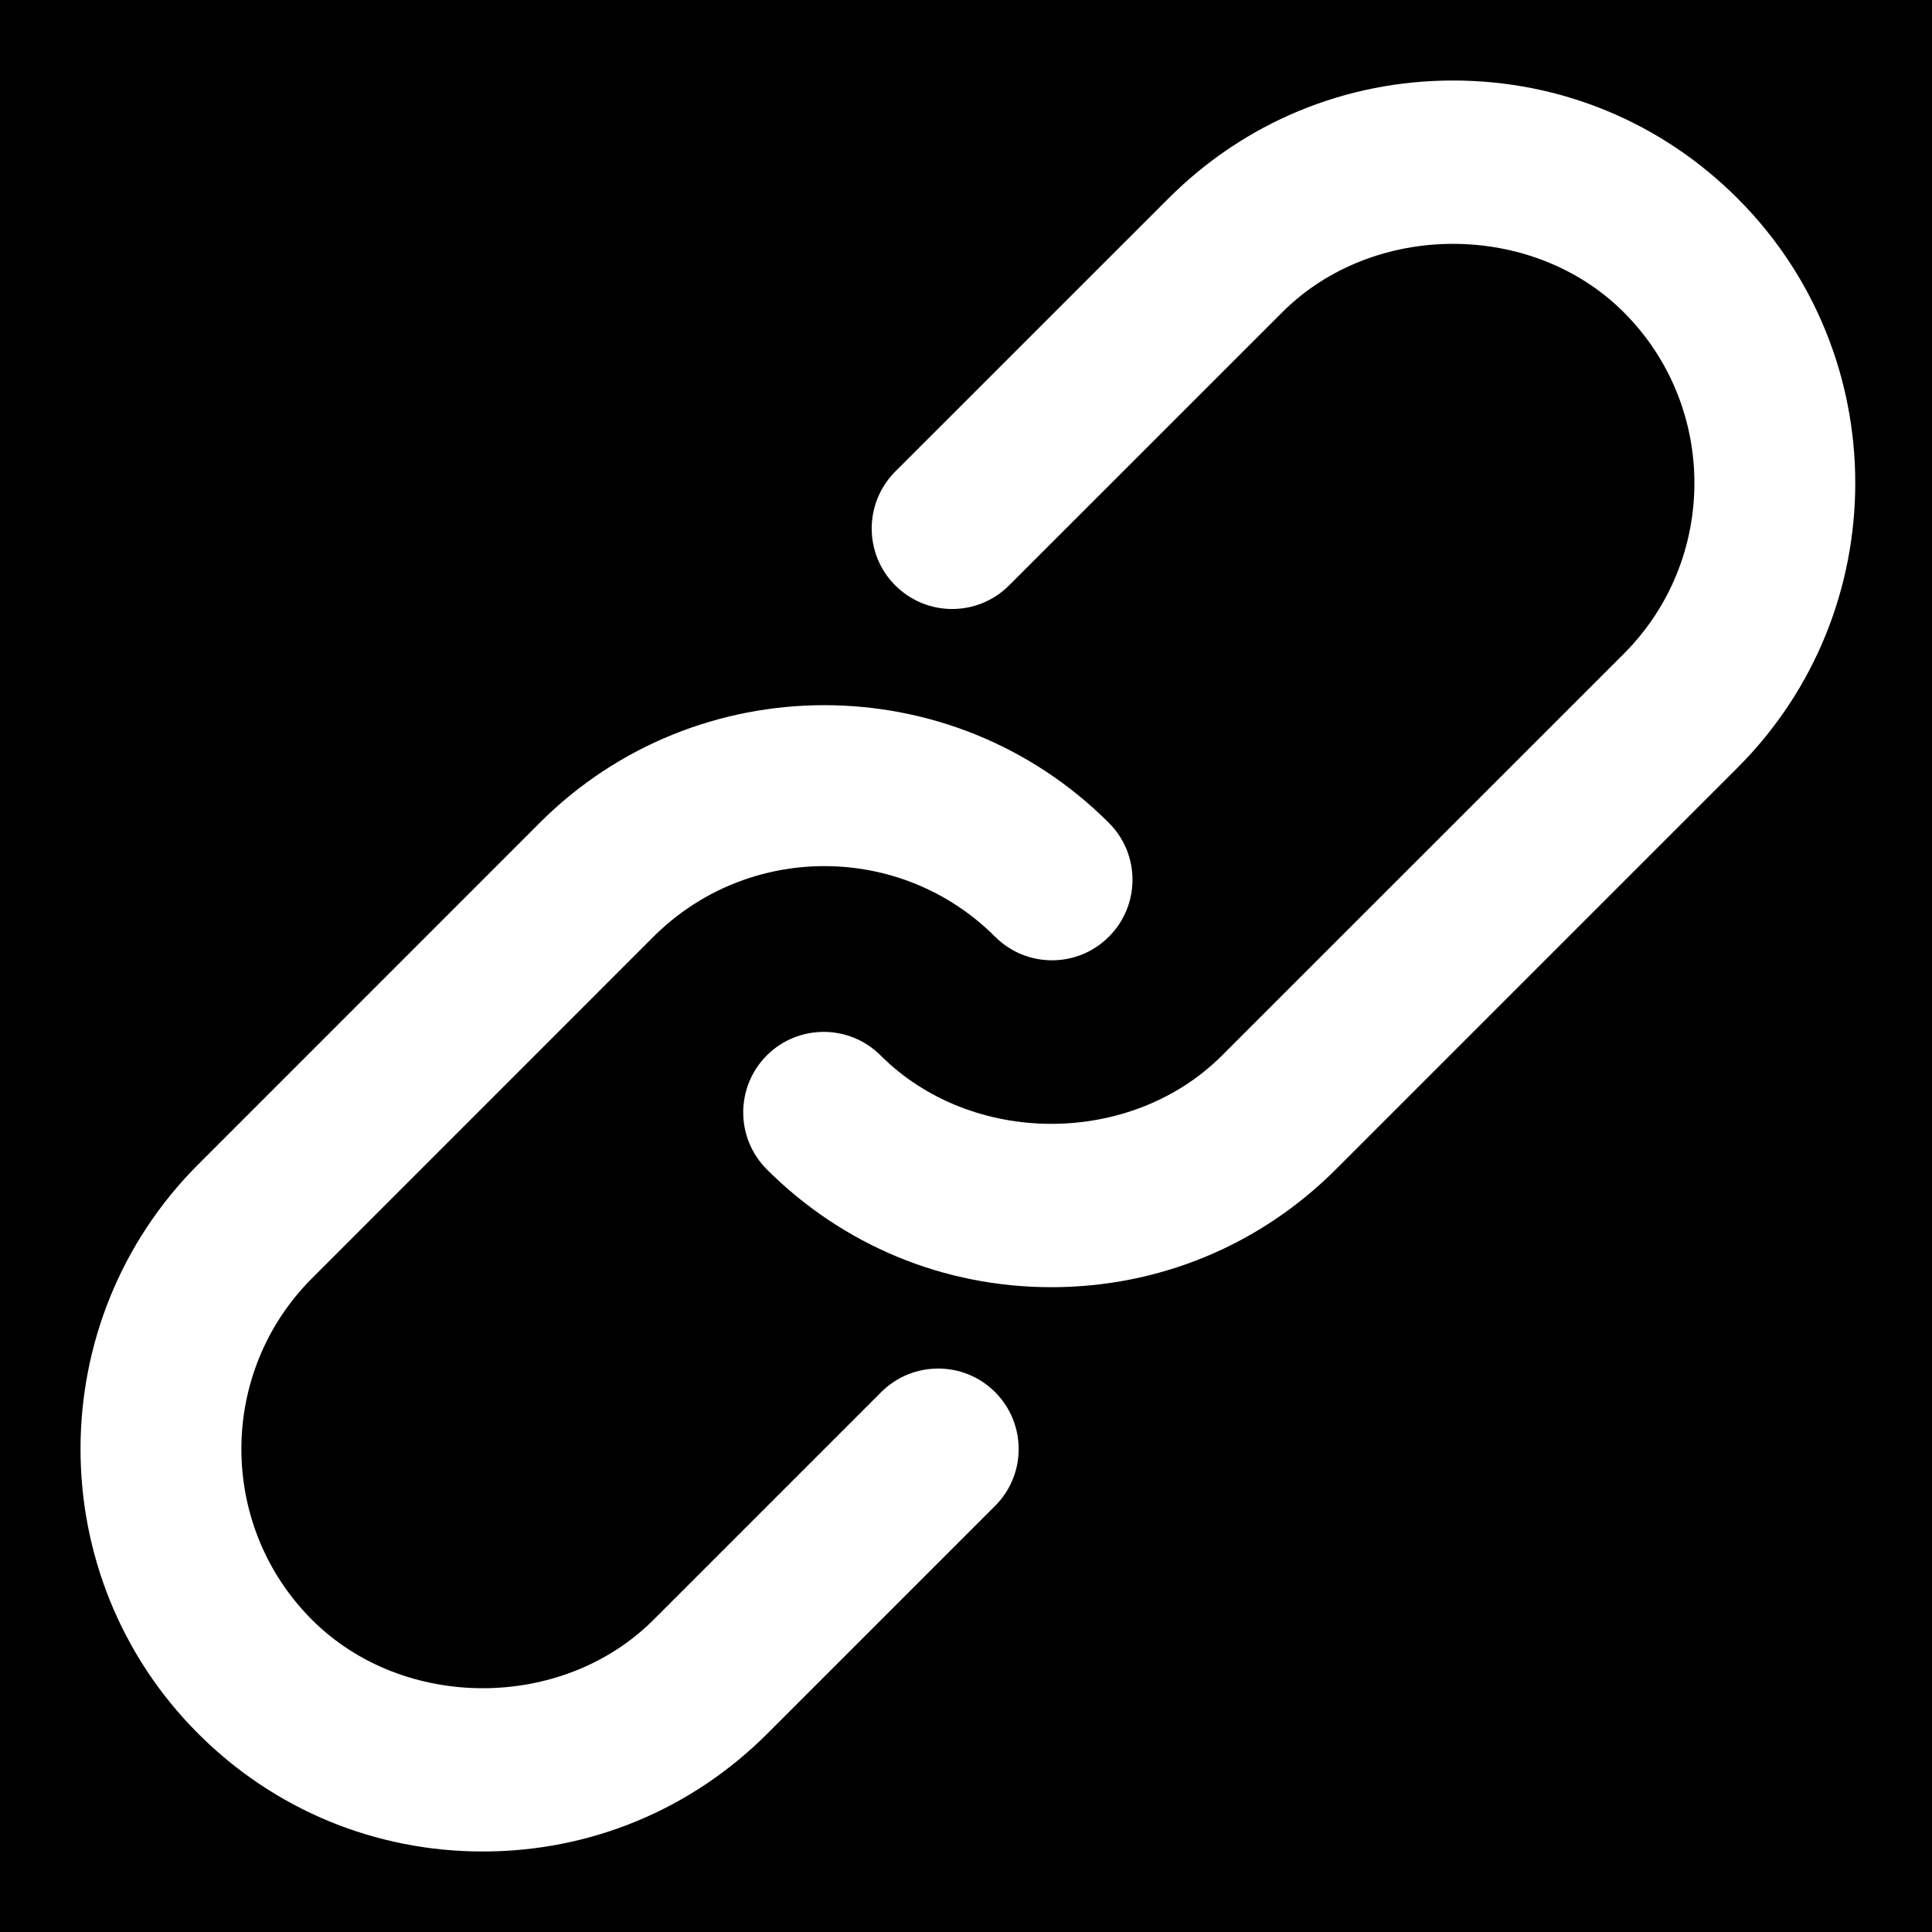 <?xml version="1.0" encoding="iso-8859-1"?>
<!-- Uploaded to: SVG Repo, www.svgrepo.com, Generator: SVG Repo Mixer Tools -->
<svg fill="#000000" height="800px" width="800px" version="1.1" id="Layer_1" xmlns="http://www.w3.org/2000/svg" xmlns:xlink="http://www.w3.org/1999/xlink" 
	 viewBox="0 0 512 512" xml:space="preserve">
<g>
	<g>
		<path d="M0,0v512h512V0H0z M263.701,399.083l-60.352,60.352c-20.139,20.139-46.912,31.232-75.413,31.232
			c-28.501,0-55.275-11.093-75.413-31.232c-41.579-41.6-41.579-109.269,0-150.848l90.496-90.517
			c41.557-41.579,109.248-41.6,150.848,0c8.341,8.32,8.341,21.824,0,30.165c-8.32,8.341-21.824,8.341-30.165,0
			c-24.96-24.96-65.557-24.917-90.517,0l-90.496,90.517c-24.96,24.96-24.96,65.557,0,90.517c24.171,24.171,66.325,24.171,90.496,0
			l60.352-60.352c8.341-8.32,21.845-8.32,30.165,0C272.043,377.259,272.043,390.763,263.701,399.083z M460.48,203.435
			L354.027,309.888c-20.139,20.139-46.912,31.232-75.413,31.232s-55.253-11.093-75.413-31.232c-8.32-8.341-8.32-21.845,0-30.187
			c8.341-8.32,21.845-8.32,30.165,0c24.171,24.171,66.347,24.171,90.496,0l106.453-106.432c24.96-24.96,24.96-65.557,0-90.517
			c-24.171-24.171-66.325-24.171-90.496,0l-72.405,72.384c-8.32,8.341-21.824,8.341-30.165,0c-8.32-8.32-8.32-21.824,0-30.165
			l72.405-72.384c20.139-20.16,46.912-31.253,75.413-31.253c28.501,0,55.275,11.093,75.413,31.253
			C502.059,94.165,502.059,161.835,460.48,203.435z"/>
	</g>
</g>
</svg>